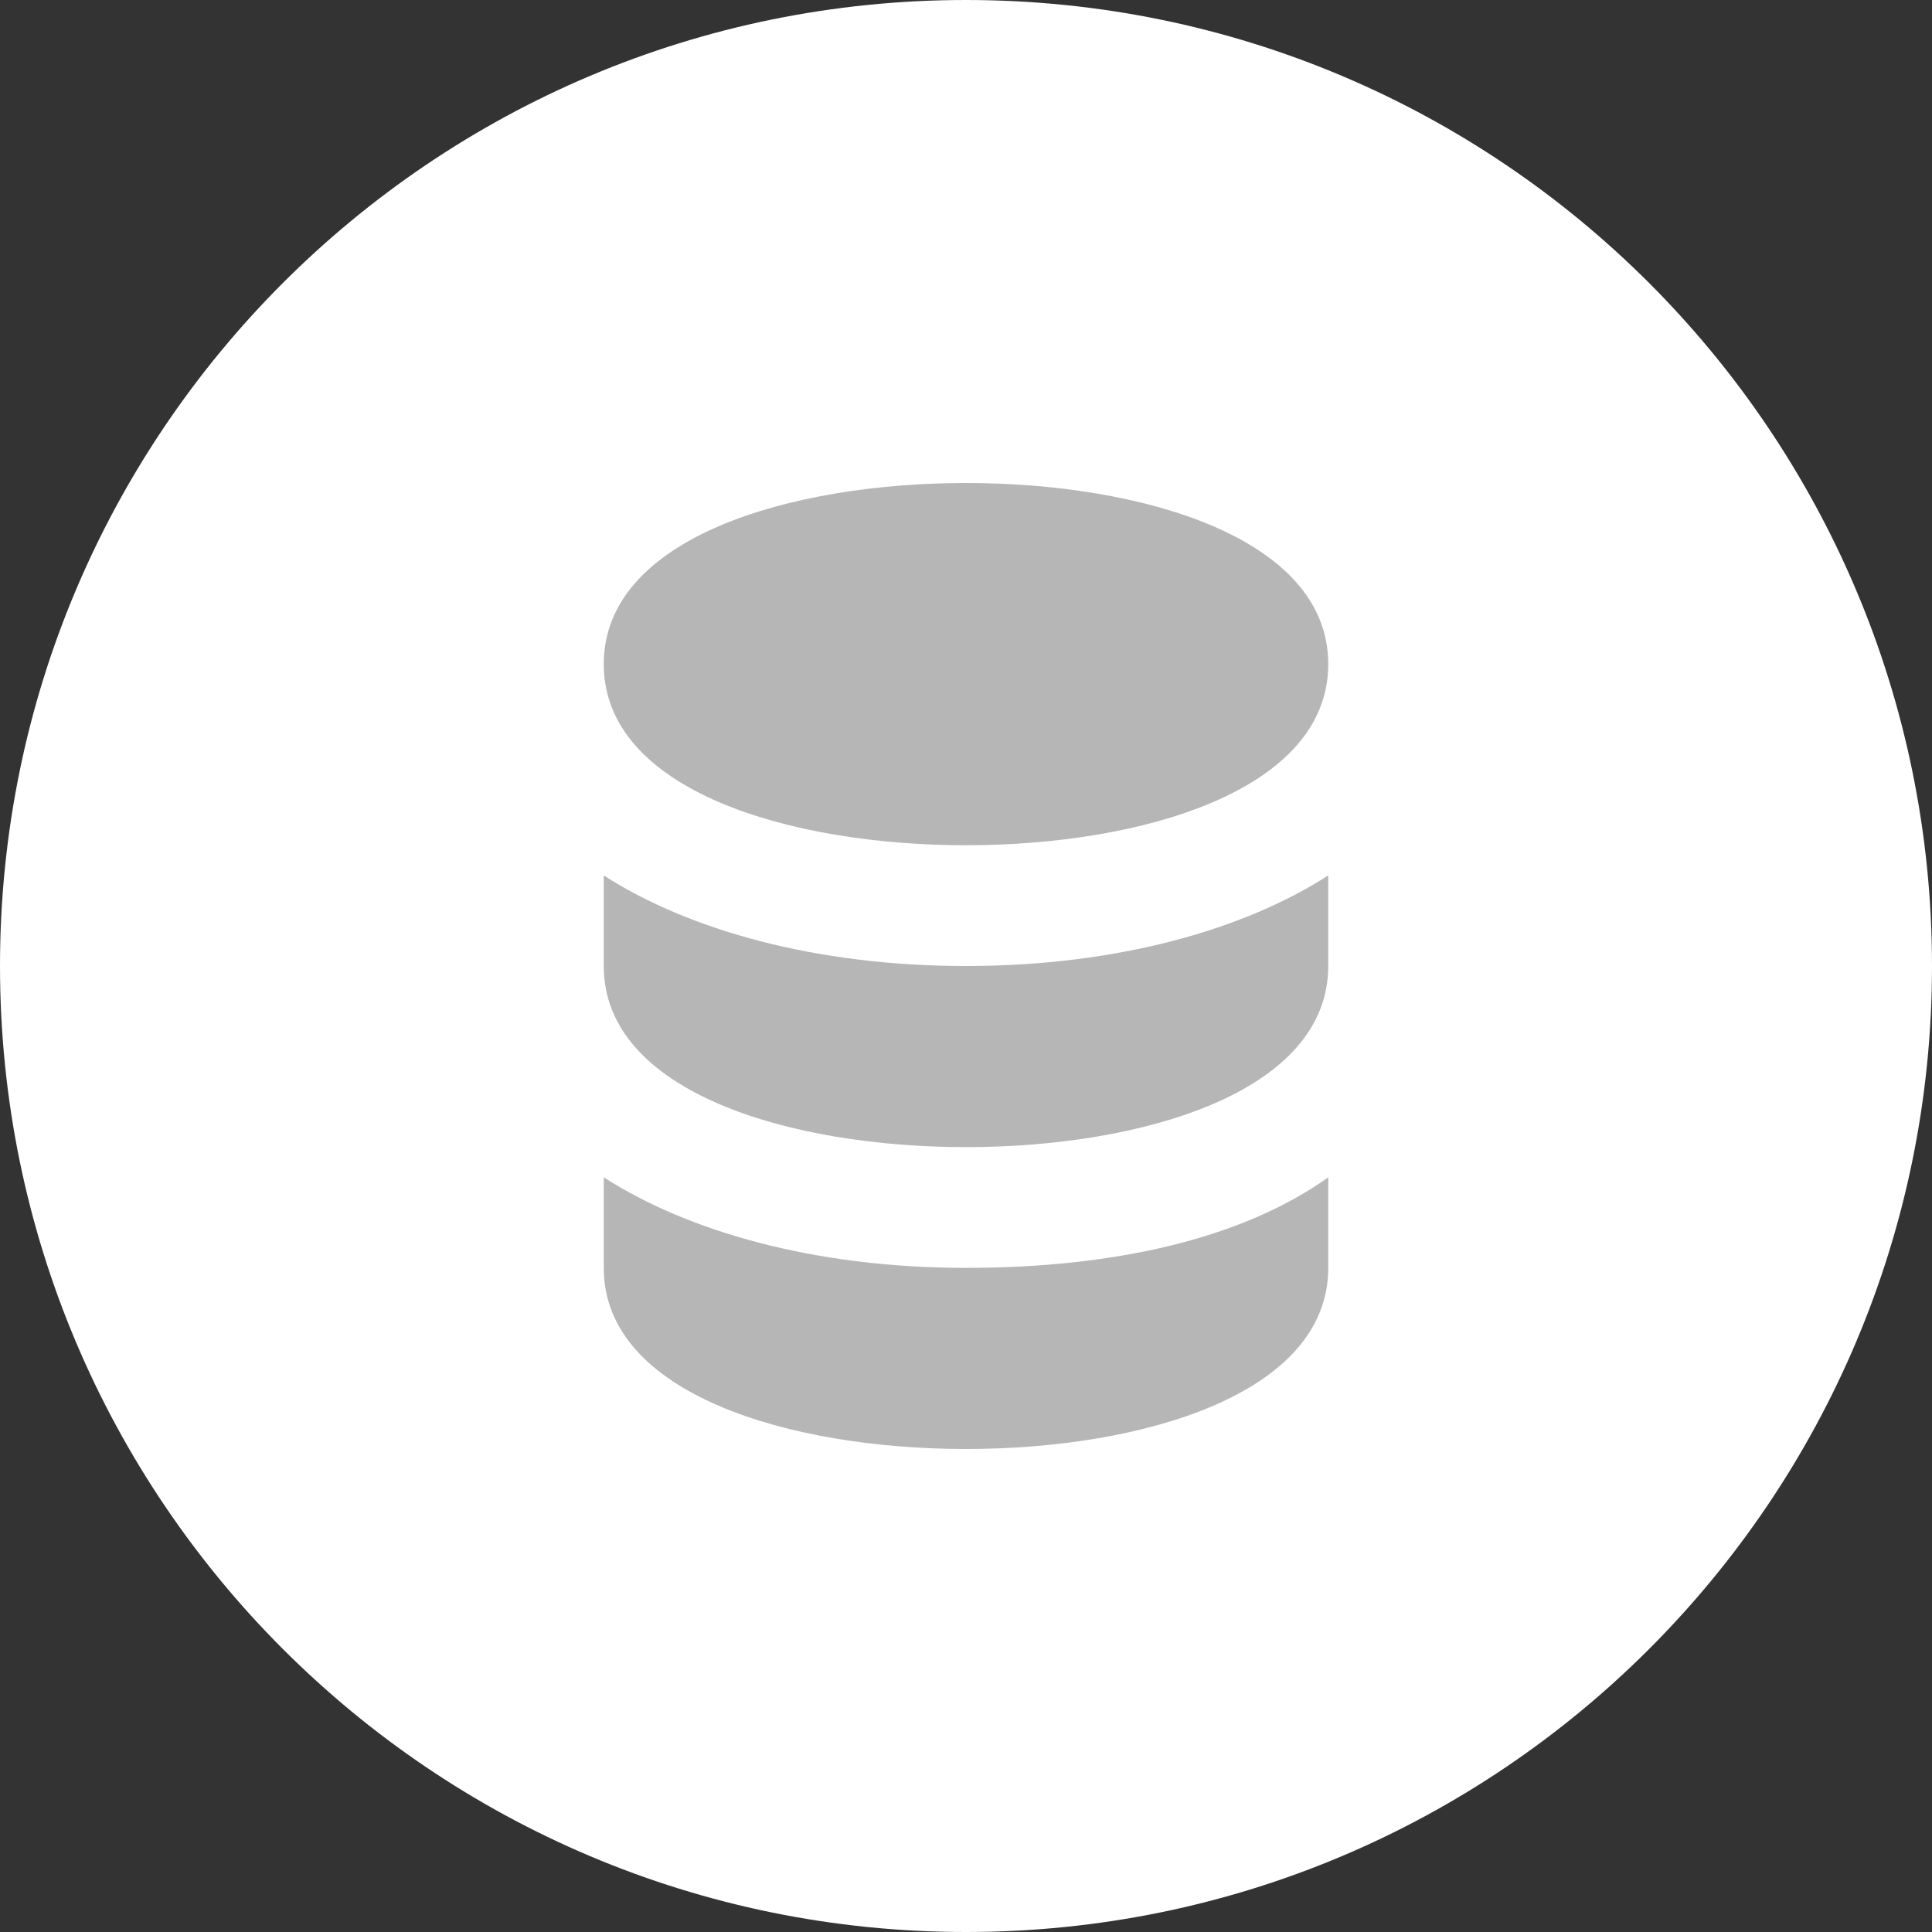 <svg width="40" height="40" viewBox="0 0 40 40" fill="none" xmlns="http://www.w3.org/2000/svg">
<rect x="0" y="0" width="40" height="40" fill="#333333" stroke="none"/>
<g clip-path="url(#clip0_7973_64633)">
<path d="M20 40C31.046 40 40 31.046 40 20C40 8.954 31.046 0 20 0C8.954 0 0 8.954 0 20C0 31.046 8.954 40 20 40Z" fill="white"/>
<path d="M20 17.5C23.625 17.5 27.5 16.375 27.5 13.75C27.5 11.125 23.625 10 20 10C16.375 10 12.5 11.125 12.5 13.75C12.5 16.375 16.375 17.5 20 17.5Z" fill="#B6B6B6"/>
<path d="M12.5 18.125V20C12.5 22.625 16.375 23.75 20 23.75C23.625 23.75 27.5 22.625 27.5 20V18.125C25.75 19.25 23.125 20 20 20C16.875 20 14.25 19.25 12.5 18.125Z" fill="#B6B6B6"/>
<path d="M12.5 24.375V26.25C12.5 28.875 16.375 30 20 30C23.625 30 27.5 28.875 27.5 26.25V24.375C25.75 25.625 23.125 26.25 20 26.25C16.875 26.25 14.25 25.5 12.5 24.375Z" fill="#B6B6B6"/>
</g>
<defs>
<clipPath id="clip0_7973_64633">
<rect width="40" height="40" fill="white"/>
</clipPath>
</defs>
</svg>
